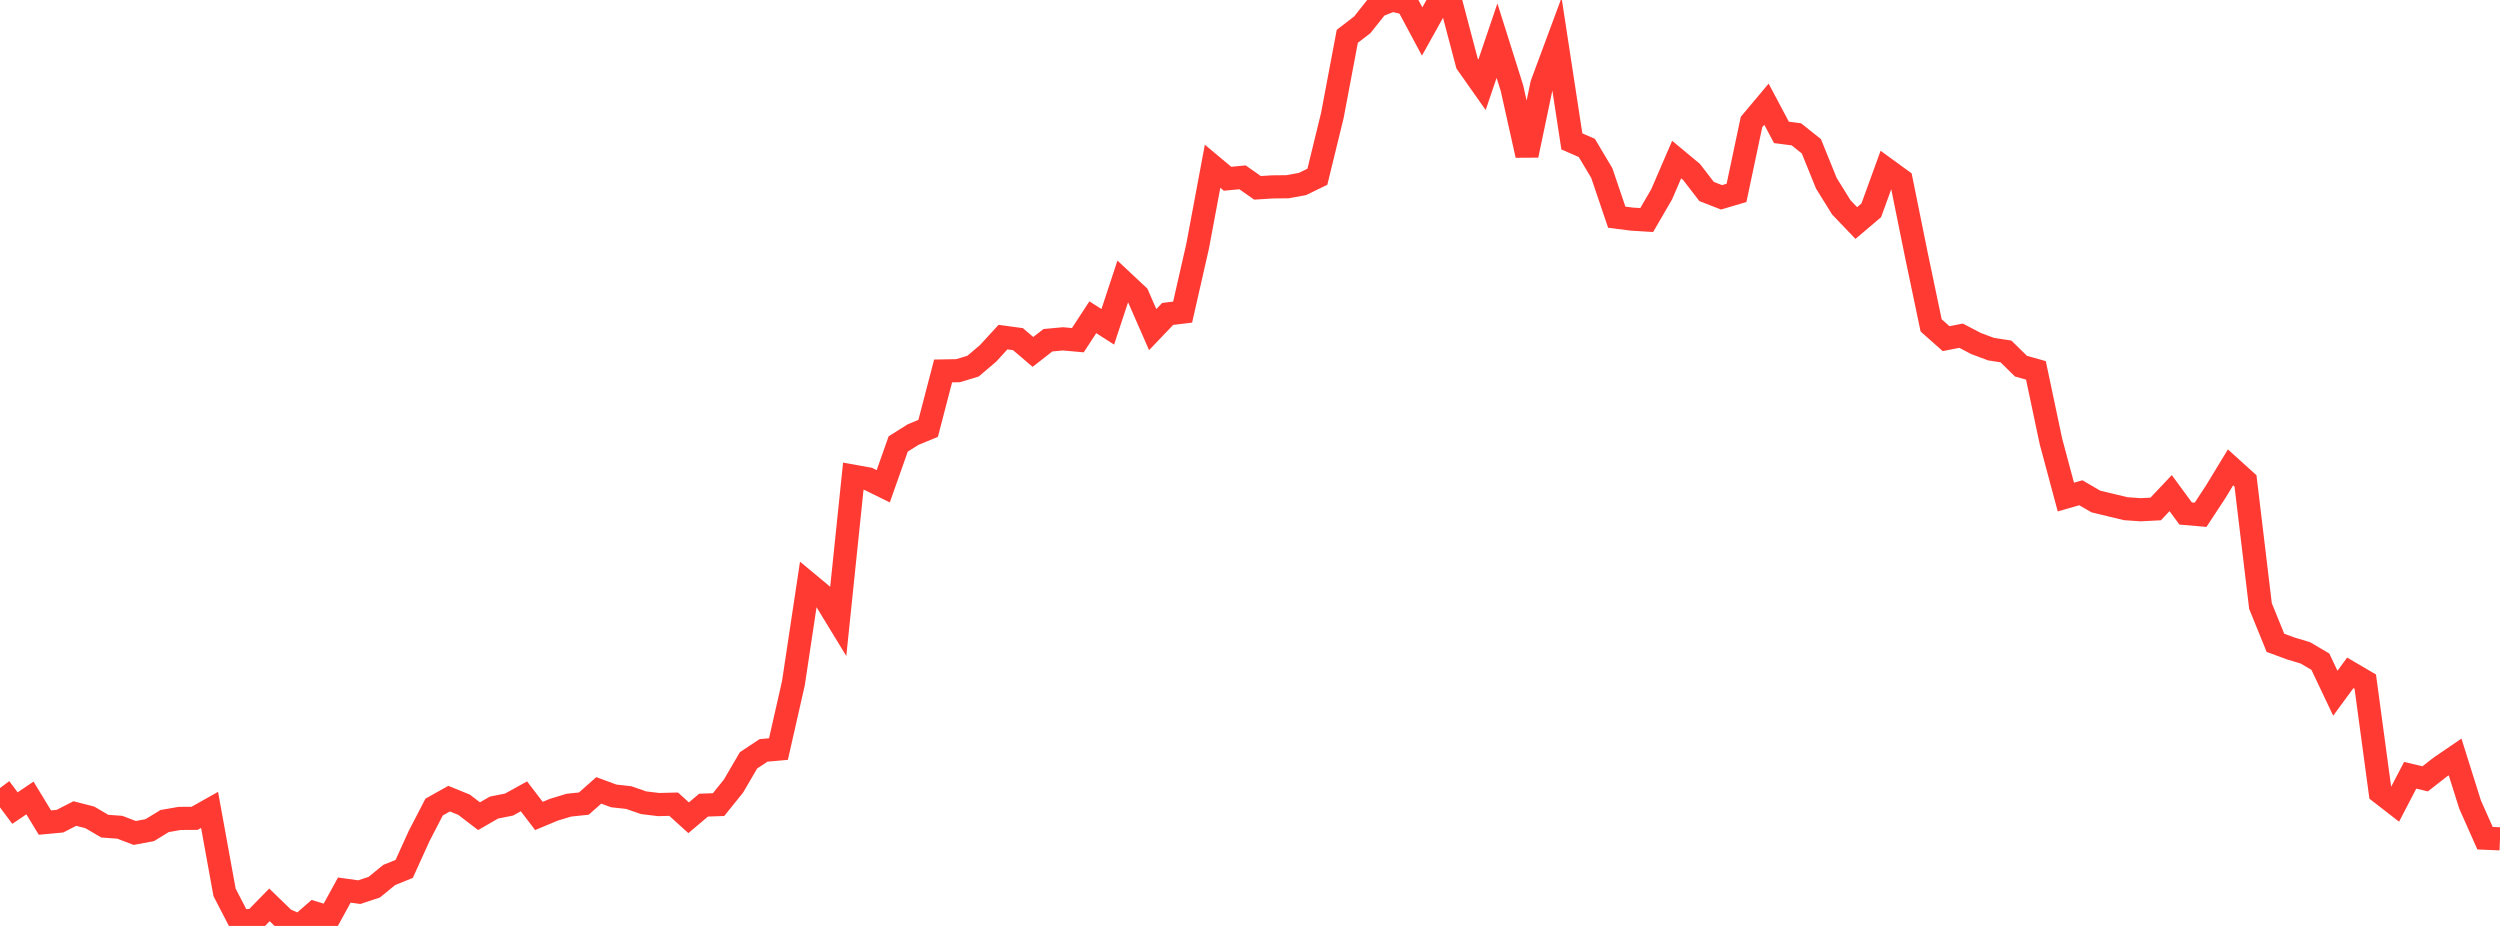 <?xml version="1.0" standalone="no"?>
<!DOCTYPE svg PUBLIC "-//W3C//DTD SVG 1.1//EN" "http://www.w3.org/Graphics/SVG/1.1/DTD/svg11.dtd">

<svg width="135" height="50" viewBox="0 0 135 50" preserveAspectRatio="none" 
  xmlns="http://www.w3.org/2000/svg"
  xmlns:xlink="http://www.w3.org/1999/xlink">


<polyline points="0.0, 42.554 0.808, 43.636 1.617, 43.09 2.425, 44.419 3.234, 44.344 4.042, 43.931 4.85, 44.138 5.659, 44.613 6.467, 44.671 7.275, 44.979 8.084, 44.829 8.892, 44.335 9.701, 44.195 10.509, 44.189 11.317, 43.735 12.126, 48.188 12.934, 49.748 13.743, 49.689 14.551, 48.862 15.359, 49.646 16.168, 50.0 16.976, 49.295 17.784, 49.541 18.593, 48.064 19.401, 48.176 20.21, 47.908 21.018, 47.248 21.826, 46.922 22.635, 45.14 23.443, 43.581 24.251, 43.127 25.06, 43.456 25.868, 44.074 26.677, 43.608 27.485, 43.447 28.293, 43.002 29.102, 44.061 29.91, 43.724 30.719, 43.479 31.527, 43.394 32.335, 42.68 33.144, 42.98 33.952, 43.069 34.76, 43.349 35.569, 43.446 36.377, 43.426 37.186, 44.159 37.994, 43.477 38.802, 43.449 39.611, 42.445 40.419, 41.059 41.228, 40.522 42.036, 40.45 42.844, 36.894 43.653, 31.519 44.461, 32.191 45.269, 33.517 46.078, 25.715 46.886, 25.86 47.695, 26.259 48.503, 23.974 49.311, 23.466 50.12, 23.132 50.928, 20.032 51.737, 20.017 52.545, 19.771 53.353, 19.085 54.162, 18.204 54.97, 18.314 55.778, 19.004 56.587, 18.373 57.395, 18.298 58.204, 18.37 59.012, 17.132 59.82, 17.648 60.629, 15.196 61.437, 15.953 62.246, 17.798 63.054, 16.952 63.862, 16.854 64.671, 13.299 65.479, 8.978 66.287, 9.653 67.096, 9.576 67.904, 10.143 68.713, 10.092 69.521, 10.084 70.329, 9.938 71.138, 9.544 71.946, 6.24 72.754, 1.961 73.563, 1.34 74.371, 0.322 75.18, 0.0 75.988, 0.192 76.796, 1.701 77.605, 0.249 78.413, 0.366 79.222, 3.431 80.03, 4.578 80.838, 2.195 81.647, 4.761 82.455, 8.385 83.263, 4.535 84.072, 2.356 84.88, 7.635 85.689, 7.989 86.497, 9.345 87.305, 11.728 88.114, 11.832 88.922, 11.883 89.731, 10.49 90.539, 8.617 91.347, 9.289 92.156, 10.341 92.964, 10.655 93.772, 10.415 94.581, 6.591 95.389, 5.627 96.198, 7.149 97.006, 7.254 97.814, 7.899 98.623, 9.896 99.431, 11.198 100.24, 12.044 101.048, 11.359 101.856, 9.136 102.665, 9.725 103.473, 13.716 104.281, 17.57 105.09, 18.287 105.898, 18.128 106.707, 18.551 107.515, 18.853 108.323, 18.978 109.132, 19.773 109.94, 20 110.749, 23.83 111.557, 26.841 112.365, 26.609 113.174, 27.079 113.982, 27.275 114.79, 27.47 115.599, 27.526 116.407, 27.484 117.216, 26.628 118.024, 27.729 118.832, 27.798 119.641, 26.568 120.449, 25.238 121.257, 25.969 122.066, 32.726 122.874, 34.713 123.683, 35.011 124.491, 35.255 125.299, 35.73 126.108, 37.434 126.916, 36.333 127.725, 36.808 128.533, 42.792 129.341, 43.419 130.15, 41.865 130.958, 42.058 131.766, 41.427 132.575, 40.875 133.383, 43.442 134.192, 45.263 135.0, 45.296" fill="none" stroke="#ff3a33" stroke-width="1.25"/>

</svg>